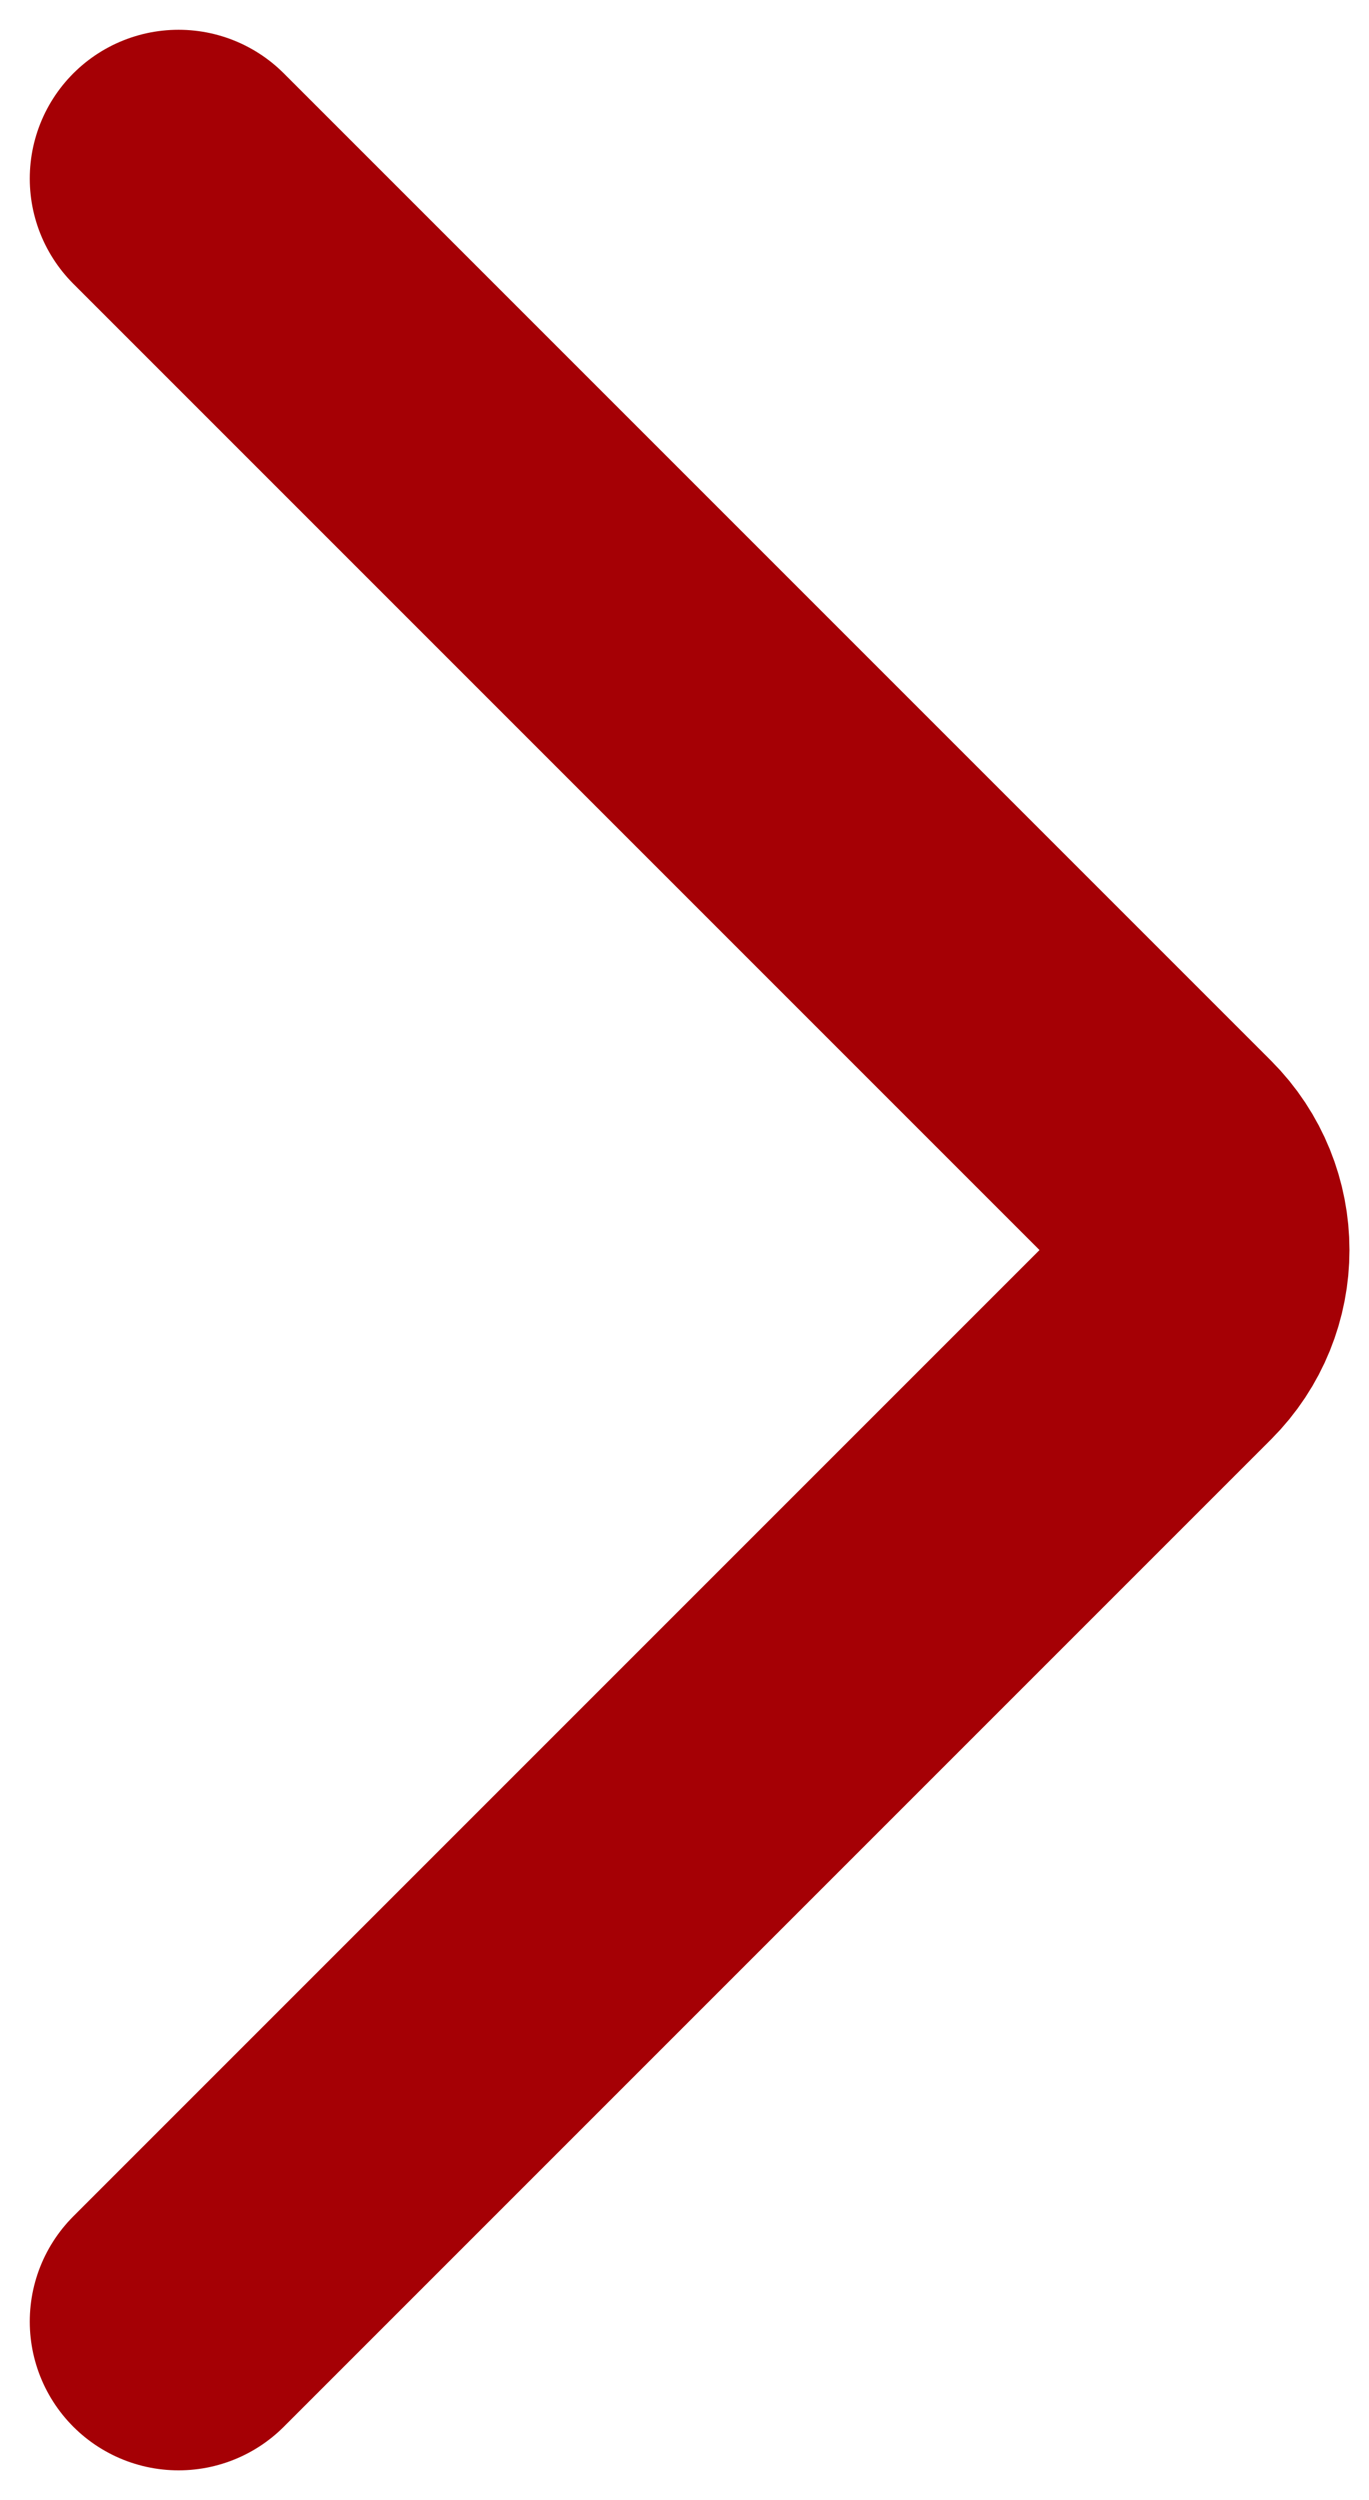 <svg width="23" height="42" viewBox="0 0 23 42" fill="none" xmlns="http://www.w3.org/2000/svg">
<path d="M3 3L19.586 19.586C20.367 20.367 20.367 21.633 19.586 22.414L3 39" stroke="#A50005" stroke-width="5" stroke-linecap="round"/>
</svg>

